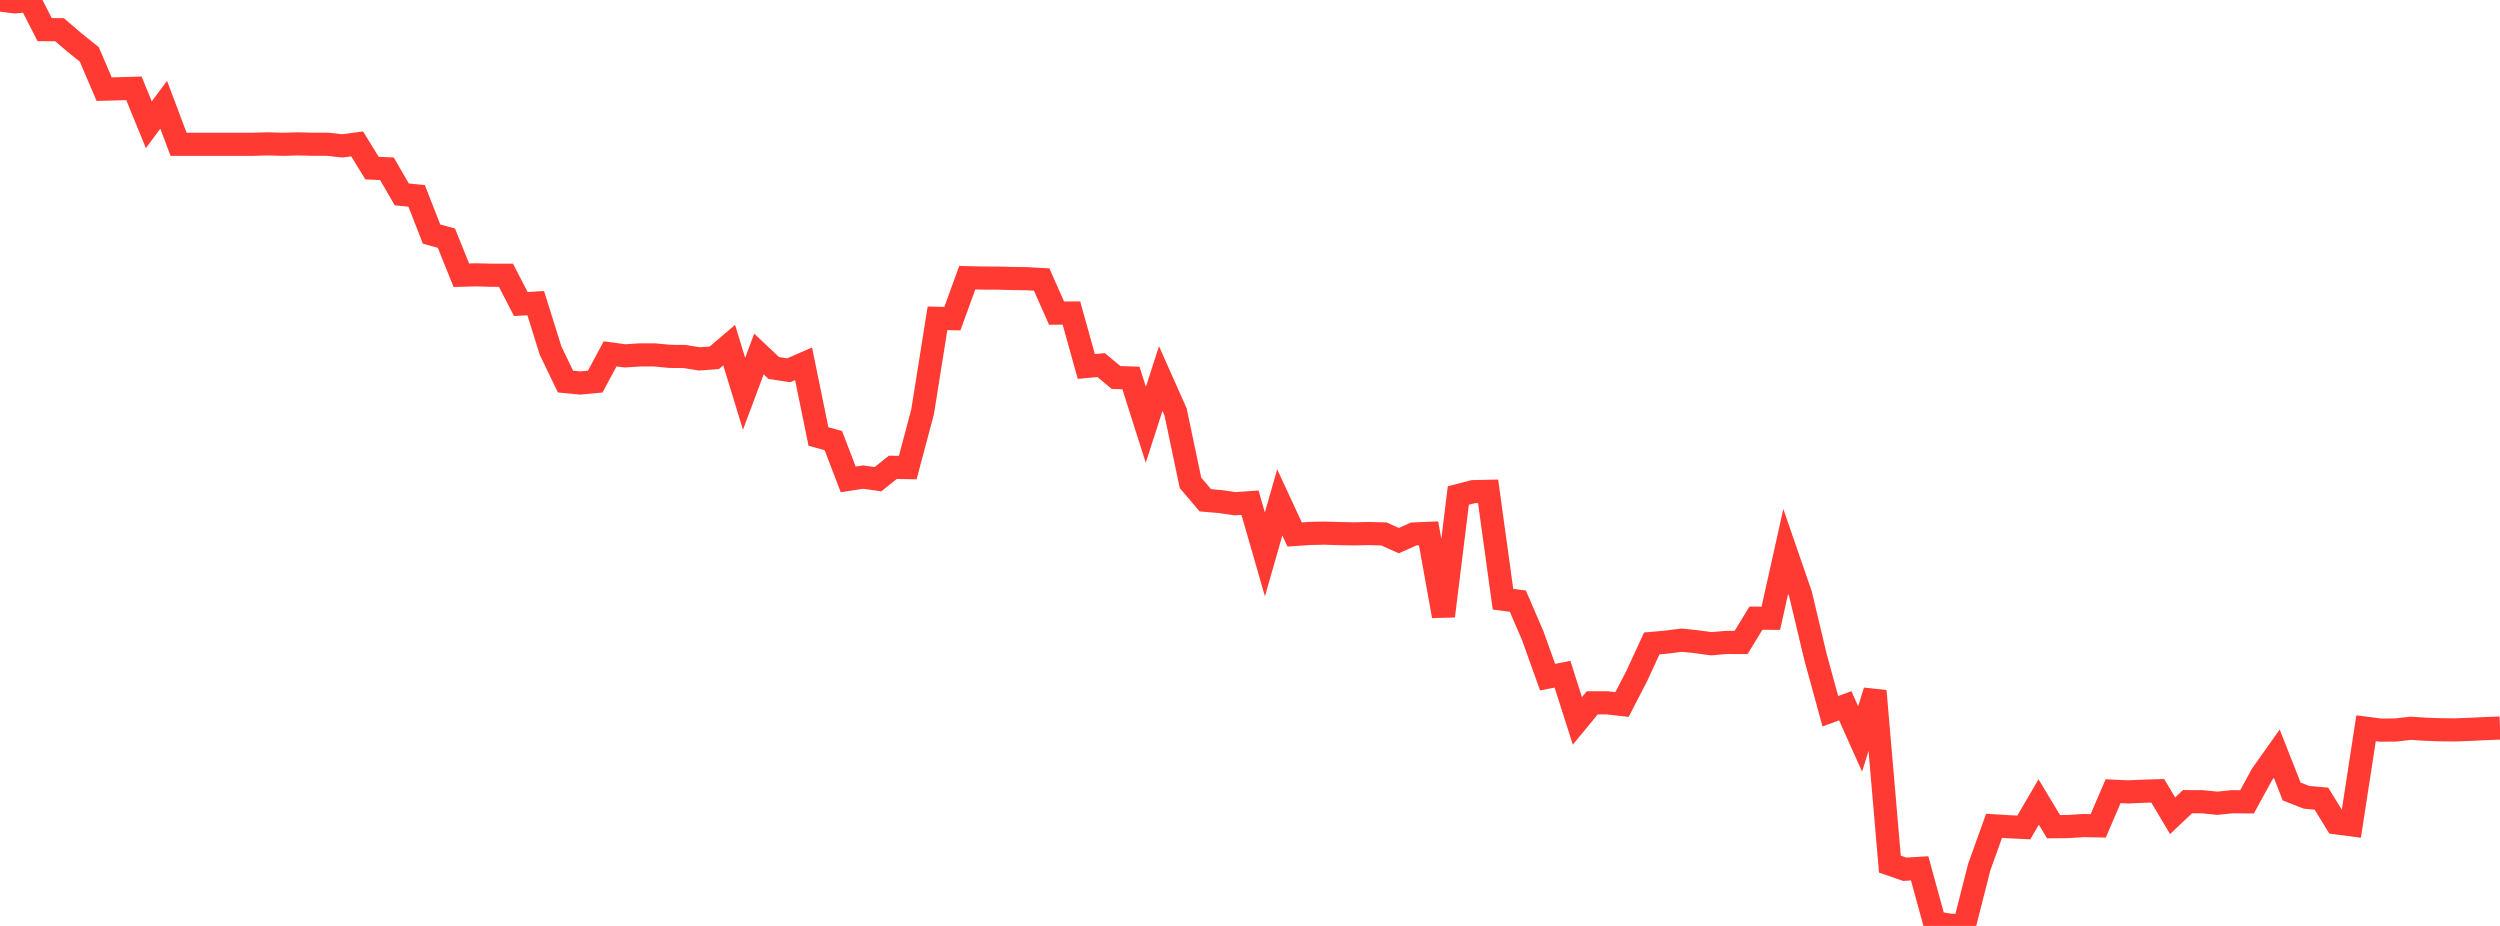 <?xml version="1.0" standalone="no"?>
<!DOCTYPE svg PUBLIC "-//W3C//DTD SVG 1.1//EN" "http://www.w3.org/Graphics/SVG/1.1/DTD/svg11.dtd">

<svg width="135" height="50" viewBox="0 0 135 50" preserveAspectRatio="none" 
  xmlns="http://www.w3.org/2000/svg"
  xmlns:xlink="http://www.w3.org/1999/xlink">


<polyline points="0.0, 0.0 0.804, 0.1 1.607, 0.026 2.411, 1.6 3.214, 1.604 4.018, 2.293 4.821, 2.936 5.625, 4.815 6.429, 4.793 7.232, 4.77 8.036, 6.736 8.839, 5.656 9.643, 7.792 10.446, 7.792 11.25, 7.792 12.054, 7.792 12.857, 7.793 13.661, 7.792 14.464, 7.768 15.268, 7.792 16.071, 7.77 16.875, 7.79 17.679, 7.79 18.482, 7.877 19.286, 7.77 20.089, 9.079 20.893, 9.113 21.696, 10.497 22.5, 10.579 23.304, 12.641 24.107, 12.861 24.911, 14.862 25.714, 14.842 26.518, 14.862 27.321, 14.862 28.125, 16.419 28.929, 16.369 29.732, 18.935 30.536, 20.604 31.339, 20.681 32.143, 20.606 32.946, 19.108 33.75, 19.217 34.554, 19.165 35.357, 19.166 36.161, 19.244 36.964, 19.251 37.768, 19.38 38.571, 19.322 39.375, 18.636 40.179, 21.265 40.982, 19.116 41.786, 19.873 42.589, 19.996 43.393, 19.645 44.196, 23.571 45.0, 23.793 45.804, 25.887 46.607, 25.764 47.411, 25.876 48.214, 25.235 49.018, 25.25 49.821, 22.235 50.625, 17.189 51.429, 17.207 52.232, 14.996 53.036, 15.015 53.839, 15.017 54.643, 15.038 55.446, 15.05 56.25, 15.095 57.054, 16.909 57.857, 16.903 58.661, 19.789 59.464, 19.715 60.268, 20.386 61.071, 20.411 61.875, 22.939 62.679, 20.442 63.482, 22.246 64.286, 26.073 65.089, 27.016 65.893, 27.084 66.696, 27.201 67.5, 27.145 68.304, 29.938 69.107, 27.13 69.911, 28.863 70.714, 28.807 71.518, 28.789 72.321, 28.814 73.125, 28.828 73.929, 28.811 74.732, 28.832 75.536, 29.194 76.339, 28.835 77.143, 28.801 77.946, 33.268 78.75, 26.758 79.554, 26.549 80.357, 26.532 81.161, 32.357 81.964, 32.462 82.768, 34.327 83.571, 36.567 84.375, 36.407 85.179, 38.929 85.982, 37.953 86.786, 37.953 87.589, 38.044 88.393, 36.486 89.196, 34.745 90.0, 34.673 90.804, 34.57 91.607, 34.652 92.411, 34.762 93.214, 34.692 94.018, 34.694 94.821, 33.382 95.625, 33.386 96.429, 29.774 97.232, 32.098 98.036, 35.477 98.839, 38.407 99.643, 38.111 100.446, 39.905 101.25, 37.314 102.054, 46.662 102.857, 46.94 103.661, 46.891 104.464, 49.82 105.268, 49.959 106.071, 50.0 106.875, 46.835 107.679, 44.595 108.482, 44.644 109.286, 44.683 110.089, 43.308 110.893, 44.642 111.696, 44.634 112.5, 44.58 113.304, 44.597 114.107, 42.725 114.911, 42.763 115.714, 42.727 116.518, 42.703 117.321, 44.05 118.125, 43.29 118.929, 43.294 119.732, 43.376 120.536, 43.293 121.339, 43.301 122.143, 41.831 122.946, 40.699 123.75, 42.742 124.554, 43.056 125.357, 43.128 126.161, 44.434 126.964, 44.539 127.768, 39.325 128.571, 39.428 129.375, 39.419 130.179, 39.327 130.982, 39.379 131.786, 39.408 132.589, 39.415 133.393, 39.384 134.196, 39.345 135.0, 39.315" fill="none" stroke="#ff3a33" stroke-width="1.25"/>

</svg>